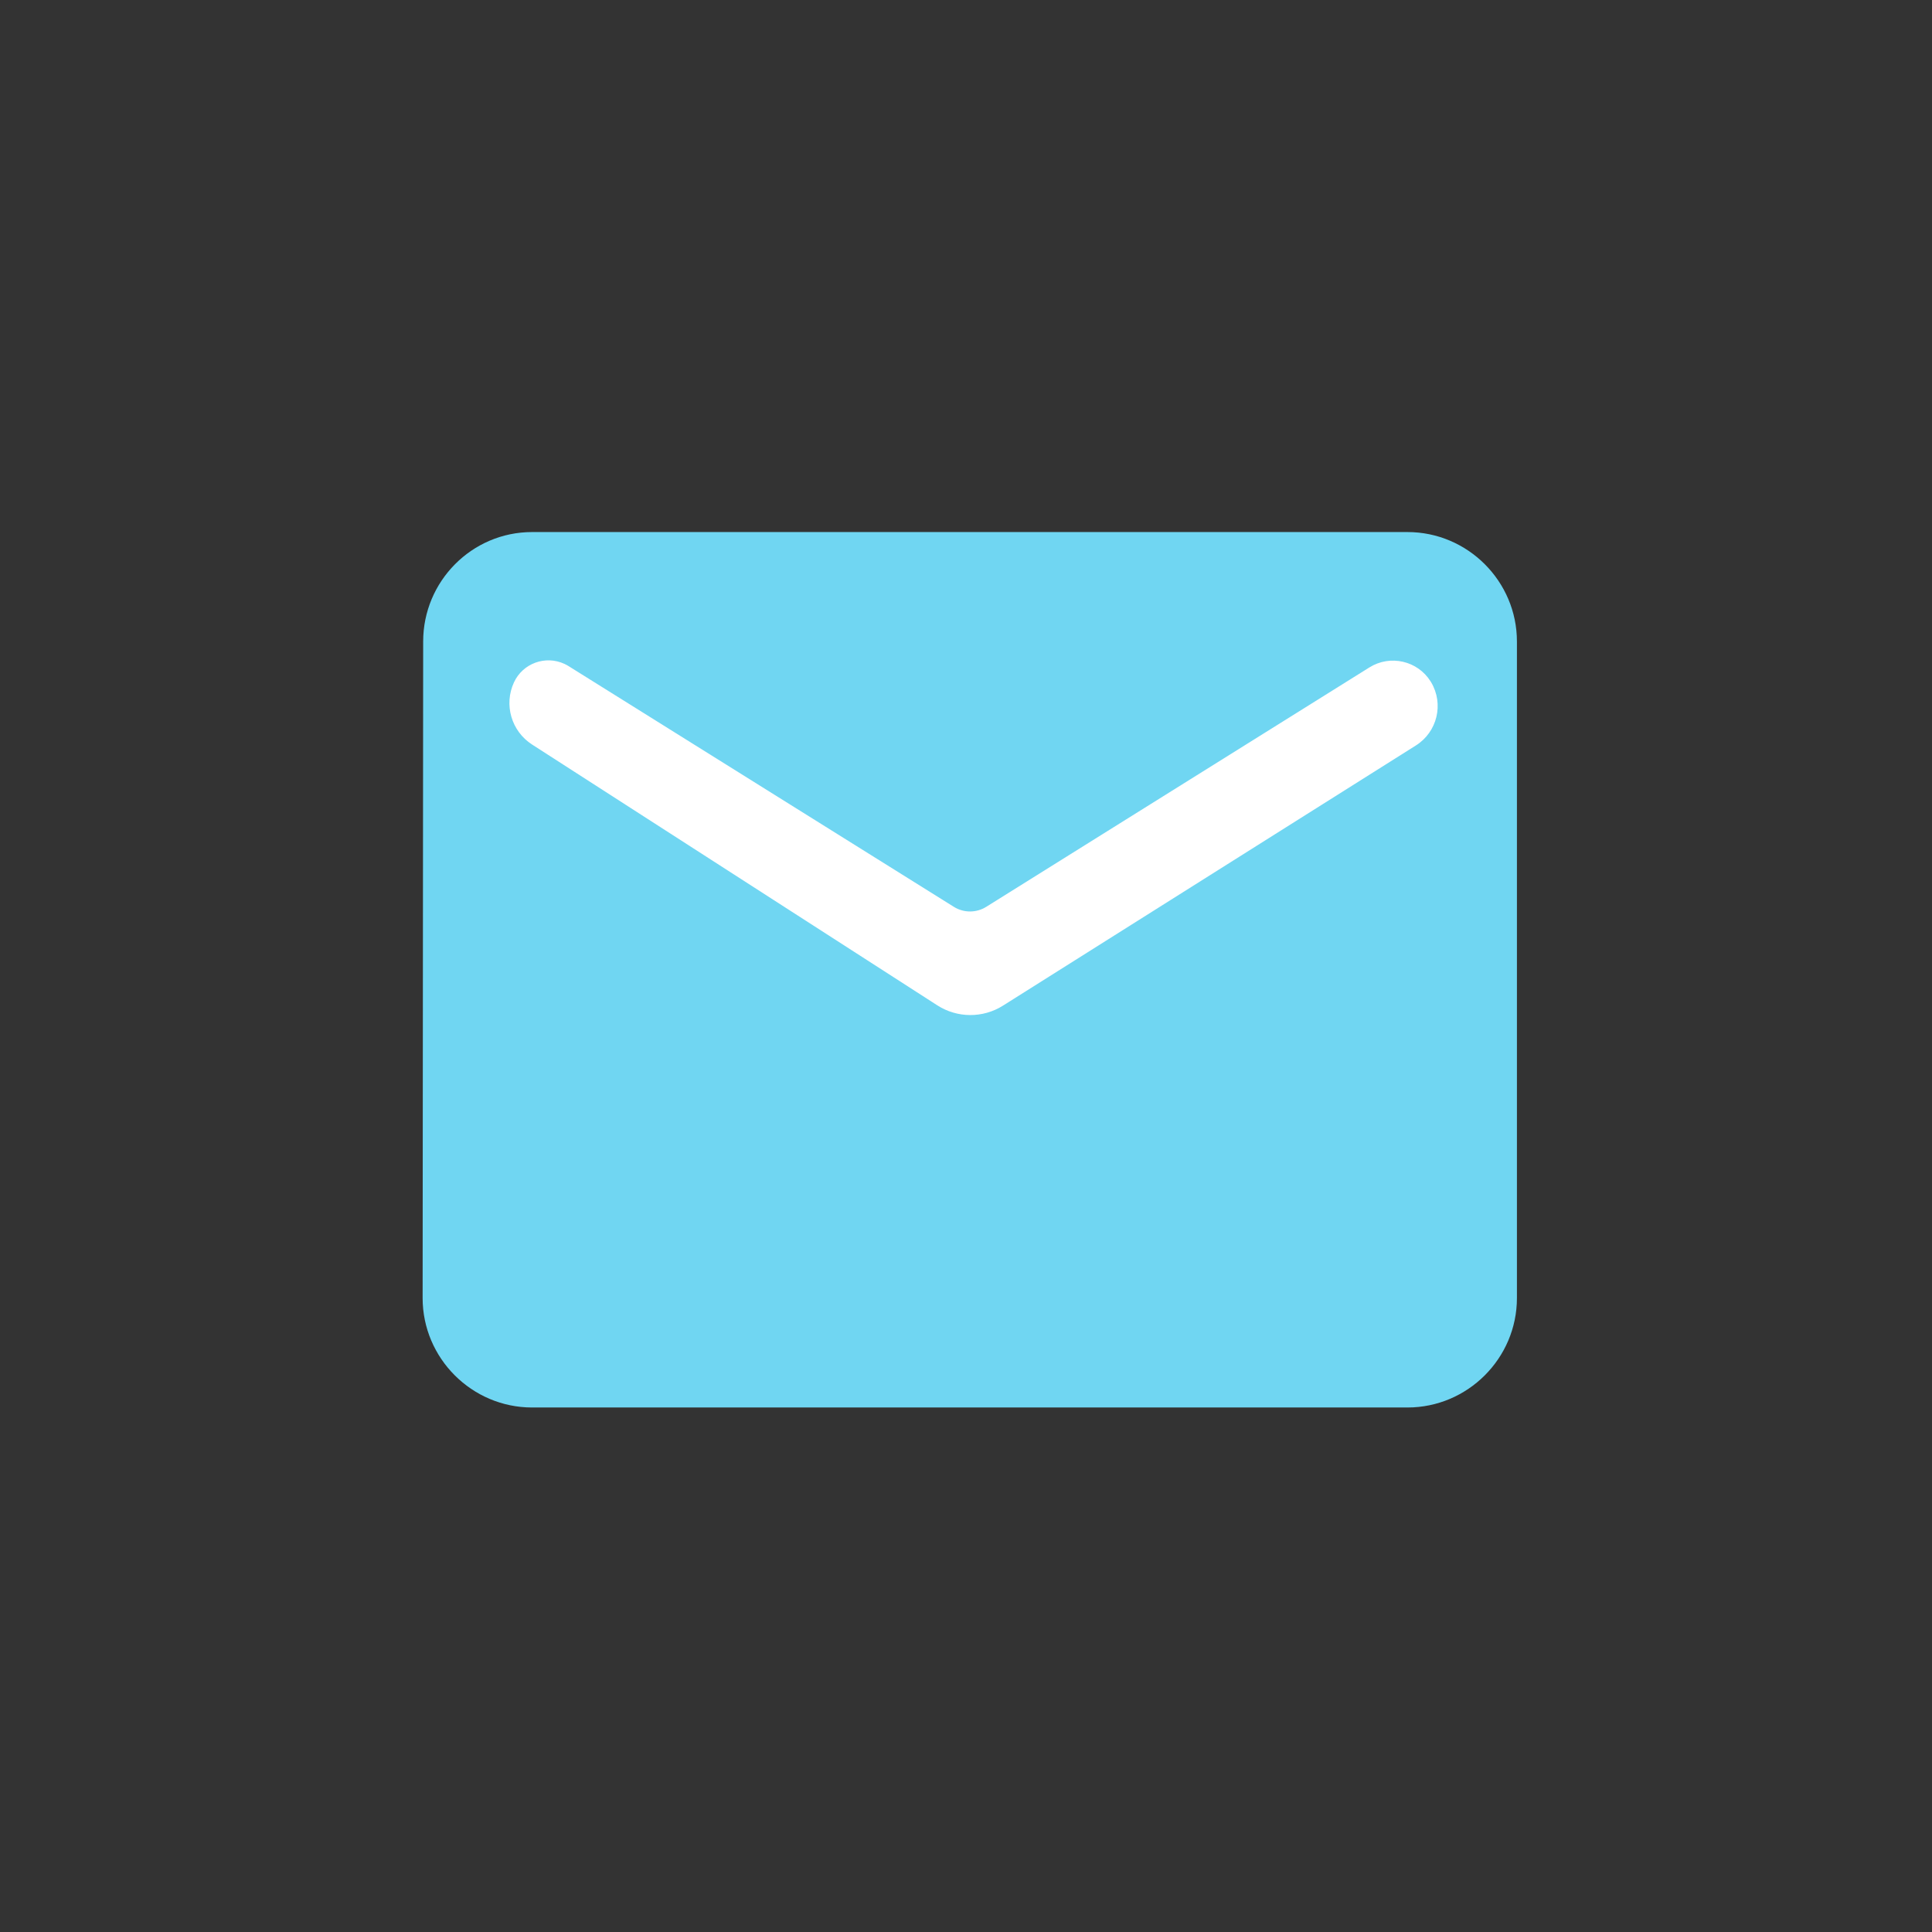<?xml version="1.0" encoding="UTF-8"?>
<svg width="512px" height="512px" viewBox="0 0 512 512" version="1.1" xmlns="http://www.w3.org/2000/svg" xmlns:xlink="http://www.w3.org/1999/xlink">
    <rect x="0" y="0" width="512" height="512" fill="#333333" stroke="none"/>
    <!-- Generator: Sketch 52.5 (67469) - http://www.bohemiancoding.com/sketch -->
    <title>icons/ico_mail_mid</title>
    <desc>Created with Sketch.</desc>
    <g id="icons/ico_mail_mid" stroke="none" stroke-width="1" fill="none" fill-rule="evenodd">
        <path d="M373,141 L141,141 C125.05,141 112.145,154.05 112.145,170 L112,344 C112,359.95 125.05,373 141,373 L373,373 C388.95,373 402,359.95 402,344 L402,170 C402,154.05 388.95,141 373,141 Z" id="Path" fill="#70D6F2" fill-rule="nonzero"></path>
        <path d="M375.225,197.555 L265.794,266.509 C260.475,269.86 253.685,269.828 248.398,266.425 L141.014,197.313 C135.511,193.772 133.466,186.735 136.217,180.813 C138.55,175.792 144.528,173.605 149.57,175.929 C149.956,176.107 150.331,176.309 150.691,176.534 L252.779,240.32 C255.403,241.96 258.736,241.96 261.36,240.32 L362.918,176.866 C368.413,173.432 375.663,175.086 379.11,180.559 C379.163,180.643 379.215,180.728 379.266,180.813 C382.686,186.564 380.896,193.981 375.225,197.555 Z" id="Path" fill="#FFFFFF" fill-rule="nonzero"></path>
    </g>
</svg>